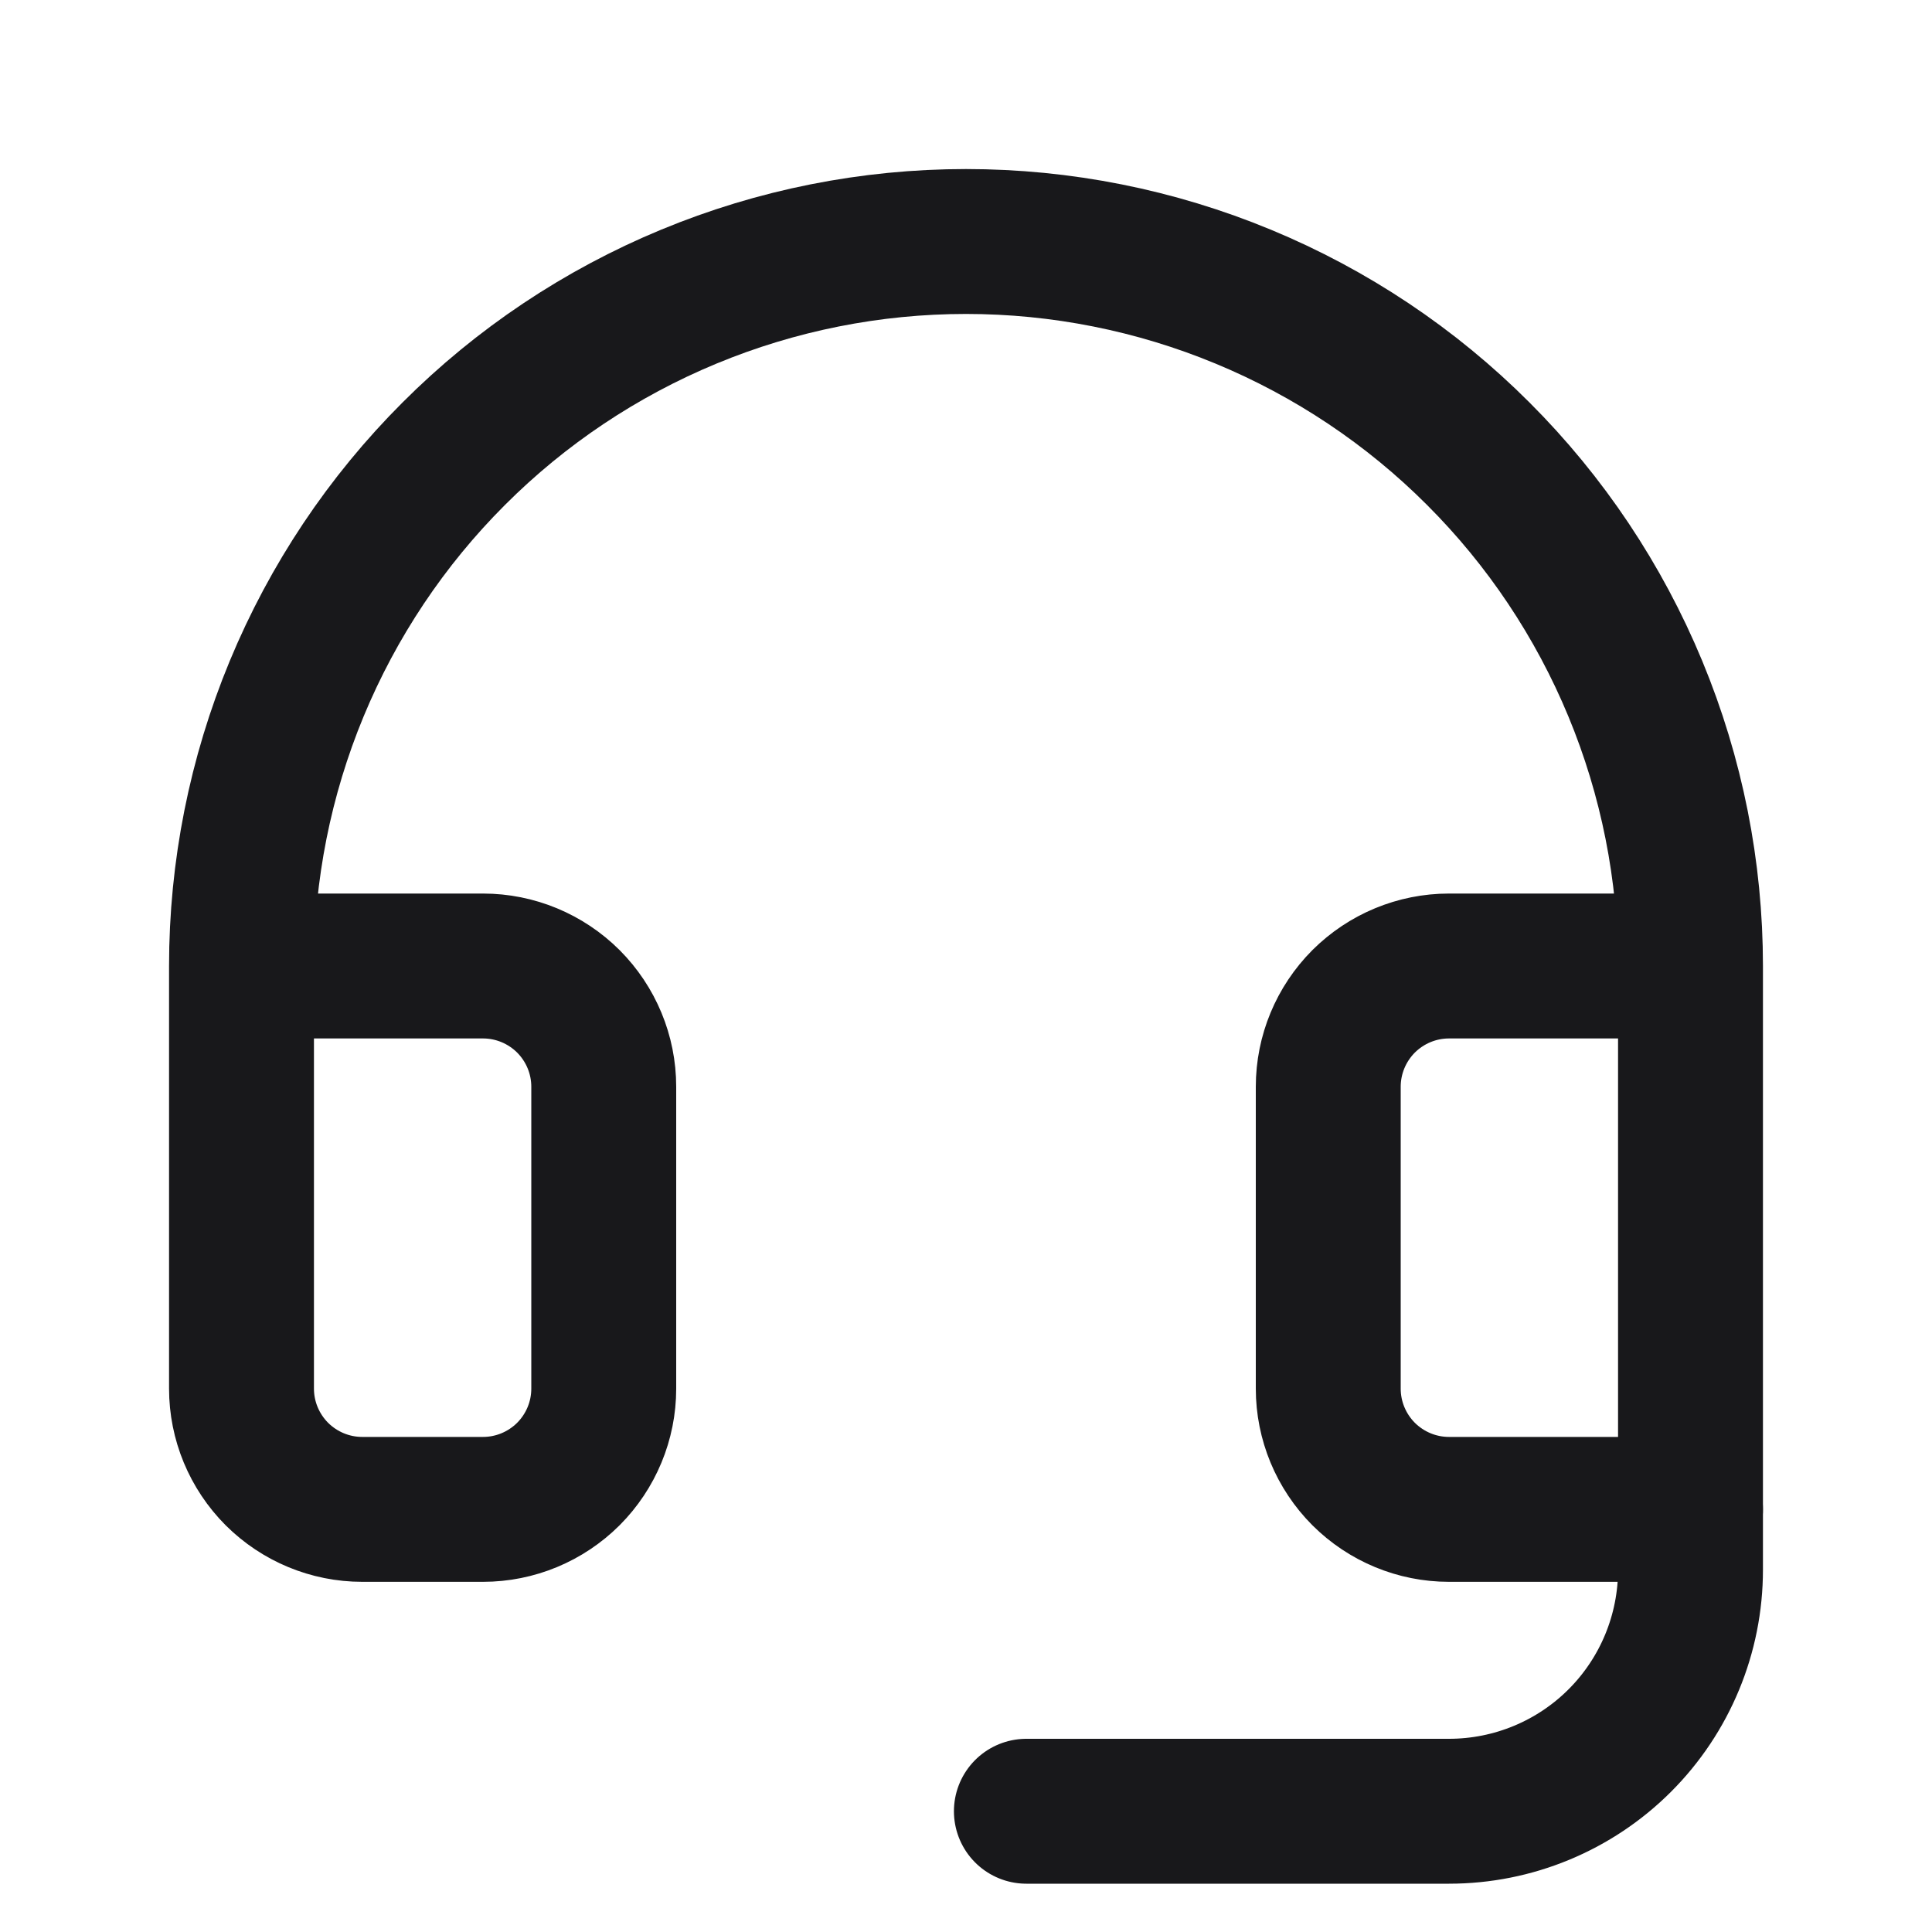 <svg xmlns="http://www.w3.org/2000/svg" width="20" height="20" viewBox="0 0 20 20" fill="none"><path d="M17.5 15.625V16.25C17.5 16.913 17.237 17.549 16.768 18.018C16.299 18.487 15.663 18.75 15 18.75H10.625" stroke="#18181B" stroke-width="1.5" stroke-linecap="round" stroke-linejoin="round"></path><path d="M17.5 10H15C14.668 10 14.351 10.132 14.116 10.366C13.882 10.601 13.75 10.918 13.75 11.25V14.375C13.75 14.707 13.882 15.024 14.116 15.259C14.351 15.493 14.668 15.625 15 15.625H17.5V10ZM17.5 10C17.5 9.015 17.306 8.04 16.929 7.13C16.552 6.22 16 5.393 15.303 4.697C14.607 4 13.78 3.448 12.87 3.071C11.96 2.694 10.985 2.5 10 2.5C9.015 2.5 8.04 2.694 7.13 3.071C6.22 3.448 5.393 4 4.697 4.697C4 5.393 3.448 6.22 3.071 7.13C2.694 8.04 2.5 9.015 2.5 10M2.5 10V14.375C2.5 14.707 2.632 15.024 2.866 15.259C3.101 15.493 3.418 15.625 3.75 15.625H5C5.332 15.625 5.649 15.493 5.884 15.259C6.118 15.024 6.25 14.707 6.25 14.375V11.25C6.25 10.918 6.118 10.601 5.884 10.366C5.649 10.132 5.332 10 5 10H2.5Z" stroke="#18181B" stroke-width="1.5" stroke-linecap="round" stroke-linejoin="round"></path></svg>